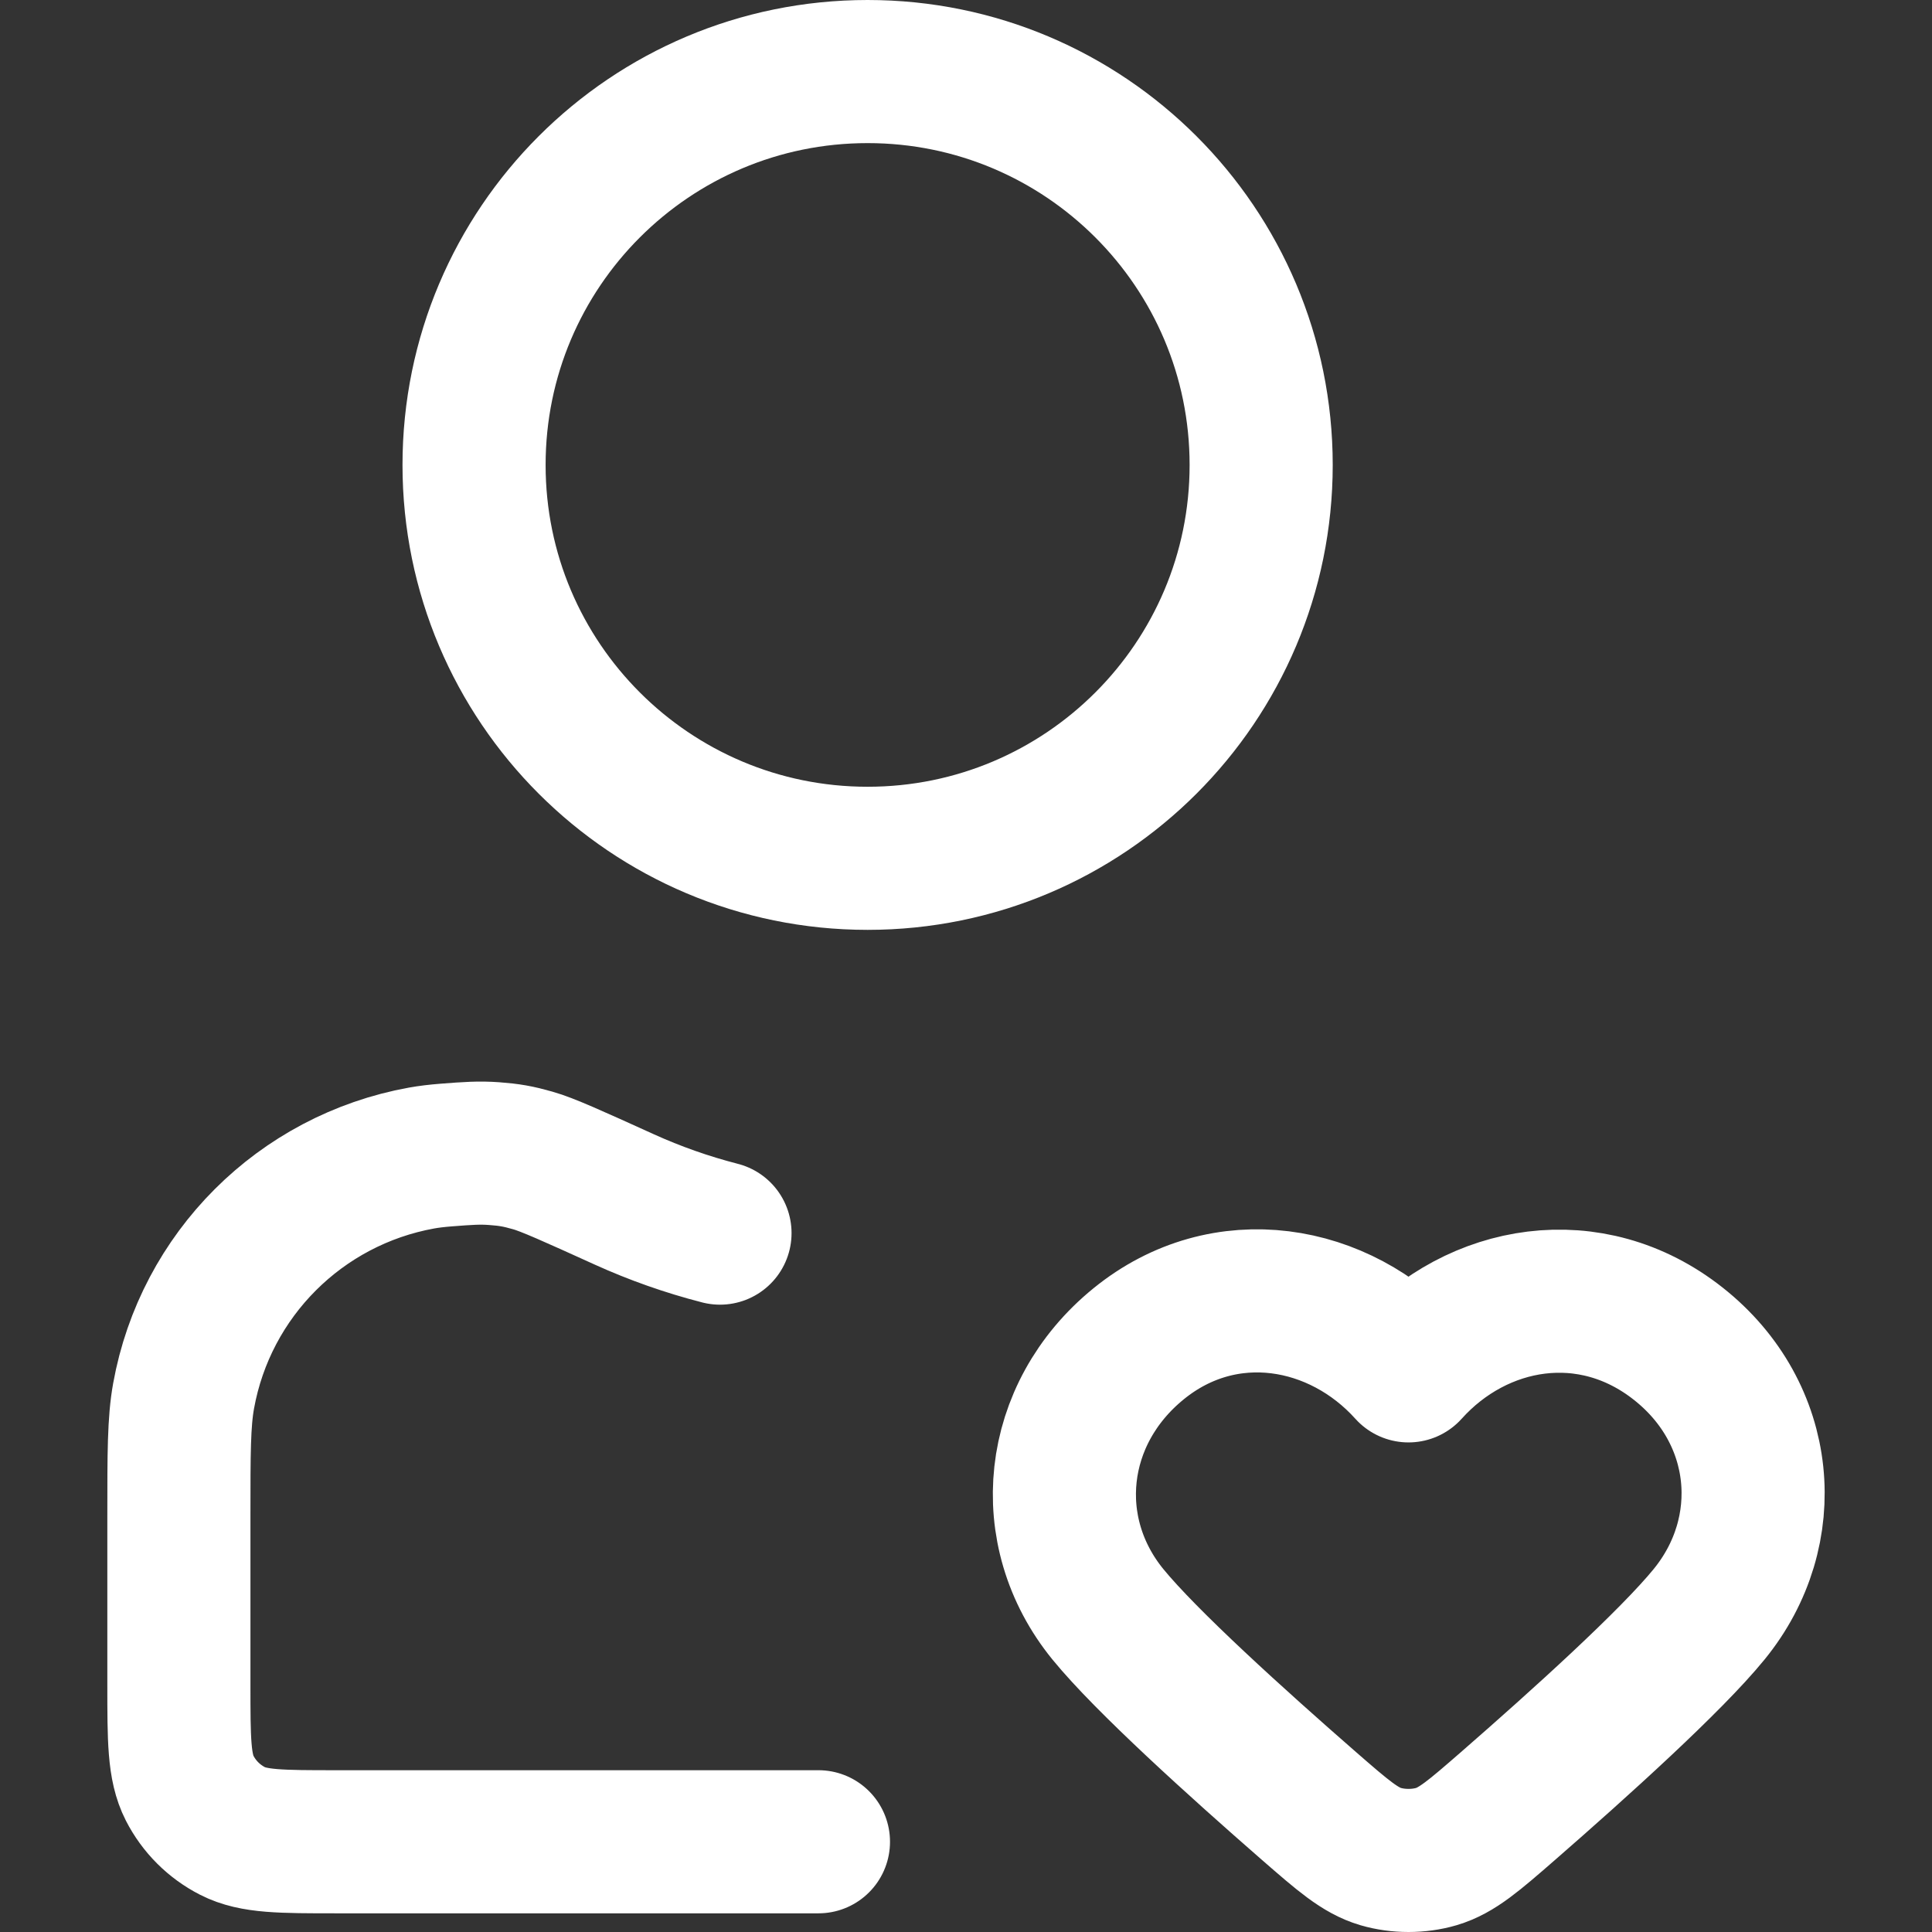 <svg width="27" height="27" viewBox="0 0 27 27" fill="none" xmlns="http://www.w3.org/2000/svg">
<rect x="0" y="0" width="27" height="27" fill="#333333" stroke="none"/>
<path d="M11.438 25.739H4.7C3.93 25.739 3.545 25.739 3.251 25.589C2.992 25.457 2.782 25.247 2.65 24.989C2.5 24.695 2.5 24.31 2.5 23.54V21.182C2.5 20.308 2.5 19.871 2.566 19.507C2.872 17.815 4.197 16.491 5.89 16.184C5.996 16.165 6.108 16.152 6.234 16.142C6.544 16.118 6.698 16.107 6.905 16.122C7.12 16.138 7.24 16.159 7.447 16.218C7.647 16.274 8.006 16.436 8.724 16.762C9.152 16.956 9.599 17.114 10.062 17.233M17.625 6.498C17.625 9.534 15.162 11.995 12.125 11.995C9.087 11.995 6.625 9.534 6.625 6.498C6.625 3.461 9.087 1 12.125 1C15.162 1 17.625 3.461 17.625 6.498ZM19.684 19.158C18.722 18.088 17.117 17.799 15.912 18.78C14.706 19.761 14.537 21.4 15.483 22.56C16.018 23.215 17.288 24.362 18.292 25.238C18.769 25.653 19.007 25.861 19.295 25.946C19.541 26.018 19.828 26.018 20.073 25.946C20.361 25.861 20.599 25.653 21.076 25.238C22.081 24.362 23.351 23.215 23.885 22.56C24.832 21.4 24.683 19.75 23.456 18.78C22.23 17.81 20.646 18.088 19.684 19.158Z" stroke="white" stroke-width="2" stroke-linecap="round" stroke-linejoin="round"/>
</svg>
